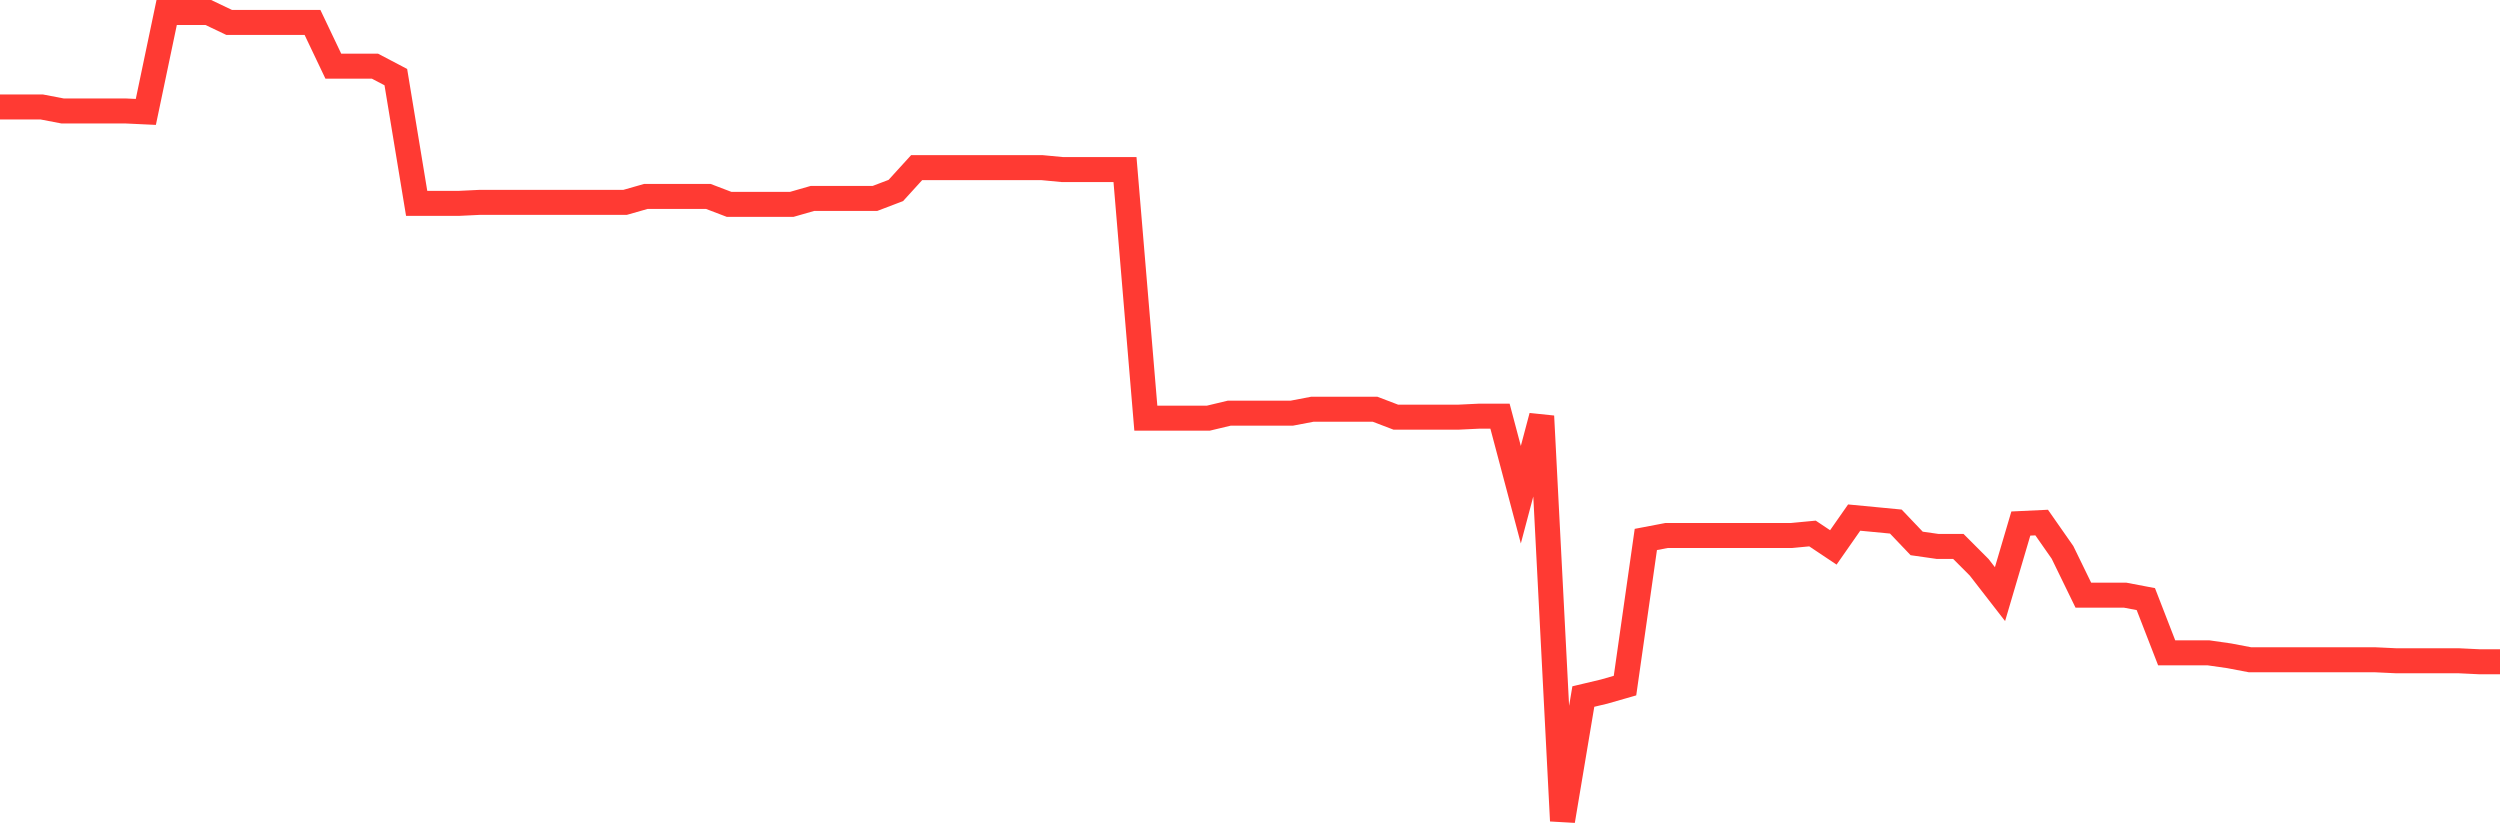 <svg
  xmlns="http://www.w3.org/2000/svg"
  xmlns:xlink="http://www.w3.org/1999/xlink"
  width="120"
  height="40"
  viewBox="0 0 120 40"
  preserveAspectRatio="none"
>
  <polyline
    points="0,5.134 1,5.134 2,5.134 3,5.325 4,5.325 5,5.325 6,5.325 7,5.372 8,0.6 9,0.6 10,0.6 11,1.077 12,1.077 13,1.077 14,1.077 15,1.077 16,3.177 17,3.177 18,3.177 19,3.702 20,9.763 21,9.763 22,9.763 23,9.715 24,9.715 25,9.715 26,9.715 27,9.715 28,9.715 29,9.715 30,9.715 31,9.429 32,9.429 33,9.429 34,9.429 35,9.811 36,9.811 37,9.811 38,9.811 39,9.524 40,9.524 41,9.524 42,9.524 43,9.143 44,8.045 45,8.045 46,8.045 47,8.045 48,8.045 49,8.045 50,8.045 51,8.14 52,8.14 53,8.14 54,8.14 55,20.072 56,20.072 57,20.072 58,20.072 59,19.833 60,19.833 61,19.833 62,19.833 63,19.642 64,19.642 65,19.642 66,19.642 67,20.024 68,20.024 69,20.024 70,20.024 71,19.976 72,19.976 73,23.746 74,19.976 75,39.4 76,33.434 77,33.196 78,32.909 79,25.894 80,25.703 81,25.703 82,25.703 83,25.703 84,25.703 85,25.703 86,25.703 87,25.608 88,26.276 89,24.844 90,24.939 91,25.035 92,26.085 93,26.228 94,26.228 95,27.23 96,28.519 97,25.13 98,25.083 99,26.514 100,28.567 101,28.567 102,28.567 103,28.757 104,31.335 105,31.335 106,31.335 107,31.478 108,31.669 109,31.669 110,31.669 111,31.669 112,31.669 113,31.669 114,31.669 115,31.716 116,31.716 117,31.716 118,31.716 119,31.764 120,31.764"
    fill="none"
    stroke="#ff3a33"
    stroke-width="1.2"
  >
  </polyline>
</svg>
